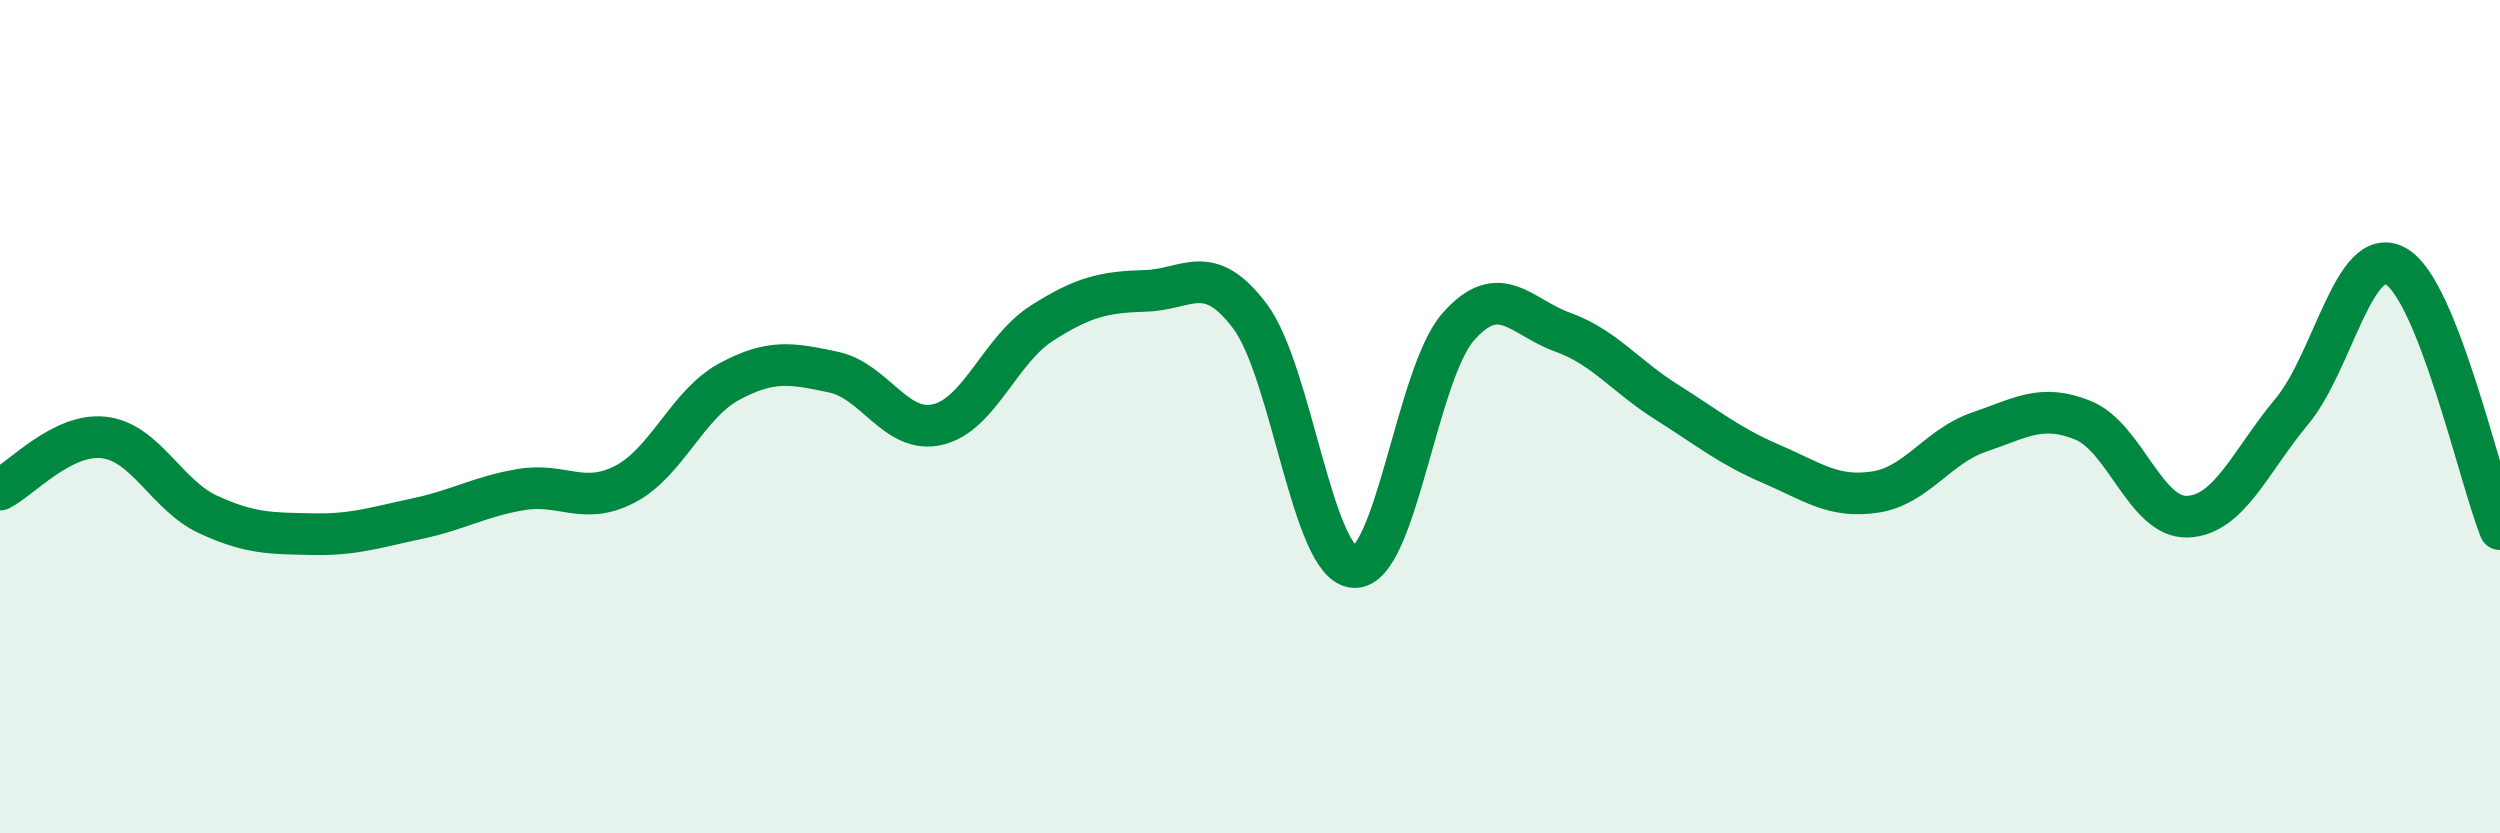 
    <svg width="60" height="20" viewBox="0 0 60 20" xmlns="http://www.w3.org/2000/svg">
      <path
        d="M 0,11.75 C 0.5,11.5 1.5,10.38 2.5,10.5 C 3.5,10.62 4,11.89 5,12.35 C 6,12.81 6.5,12.8 7.5,12.82 C 8.5,12.84 9,12.66 10,12.45 C 11,12.24 11.5,11.92 12.5,11.75 C 13.5,11.58 14,12.14 15,11.62 C 16,11.1 16.5,9.7 17.5,9.16 C 18.5,8.62 19,8.72 20,8.93 C 21,9.14 21.5,10.42 22.5,10.19 C 23.5,9.96 24,8.4 25,7.76 C 26,7.12 26.5,7.01 27.5,6.98 C 28.5,6.95 29,6.26 30,7.59 C 31,8.92 31.5,13.56 32.5,13.61 C 33.5,13.66 34,8.97 35,7.84 C 36,6.71 36.5,7.61 37.5,7.97 C 38.5,8.33 39,9.02 40,9.65 C 41,10.28 41.5,10.7 42.5,11.13 C 43.5,11.56 44,11.96 45,11.81 C 46,11.66 46.5,10.71 47.5,10.37 C 48.5,10.03 49,9.68 50,10.09 C 51,10.5 51.5,12.44 52.5,12.4 C 53.5,12.36 54,11.08 55,9.88 C 56,8.68 56.5,5.83 57.5,6.39 C 58.5,6.95 59.5,11.44 60,12.7L60 20L0 20Z"
        fill="#008740"
        opacity="0.1"
        stroke-linecap="round"
        stroke-linejoin="round"
      />
      <path
        d="M 0,11.75 C 0.5,11.5 1.5,10.38 2.5,10.5 C 3.5,10.62 4,11.89 5,12.35 C 6,12.81 6.5,12.8 7.5,12.82 C 8.5,12.84 9,12.66 10,12.45 C 11,12.24 11.5,11.92 12.5,11.75 C 13.5,11.58 14,12.14 15,11.62 C 16,11.1 16.5,9.7 17.5,9.16 C 18.5,8.62 19,8.72 20,8.93 C 21,9.14 21.5,10.42 22.5,10.19 C 23.5,9.96 24,8.4 25,7.76 C 26,7.12 26.5,7.01 27.5,6.98 C 28.5,6.95 29,6.26 30,7.59 C 31,8.92 31.5,13.56 32.5,13.61 C 33.5,13.66 34,8.97 35,7.84 C 36,6.71 36.5,7.61 37.5,7.97 C 38.5,8.33 39,9.02 40,9.65 C 41,10.28 41.5,10.7 42.5,11.13 C 43.5,11.56 44,11.96 45,11.81 C 46,11.66 46.5,10.71 47.5,10.37 C 48.5,10.03 49,9.68 50,10.09 C 51,10.5 51.5,12.44 52.5,12.4 C 53.5,12.36 54,11.08 55,9.88 C 56,8.68 56.5,5.83 57.5,6.39 C 58.5,6.95 59.5,11.44 60,12.7"
        stroke="#008740"
        stroke-width="1"
        fill="none"
        stroke-linecap="round"
        stroke-linejoin="round"
      />
    </svg>
  